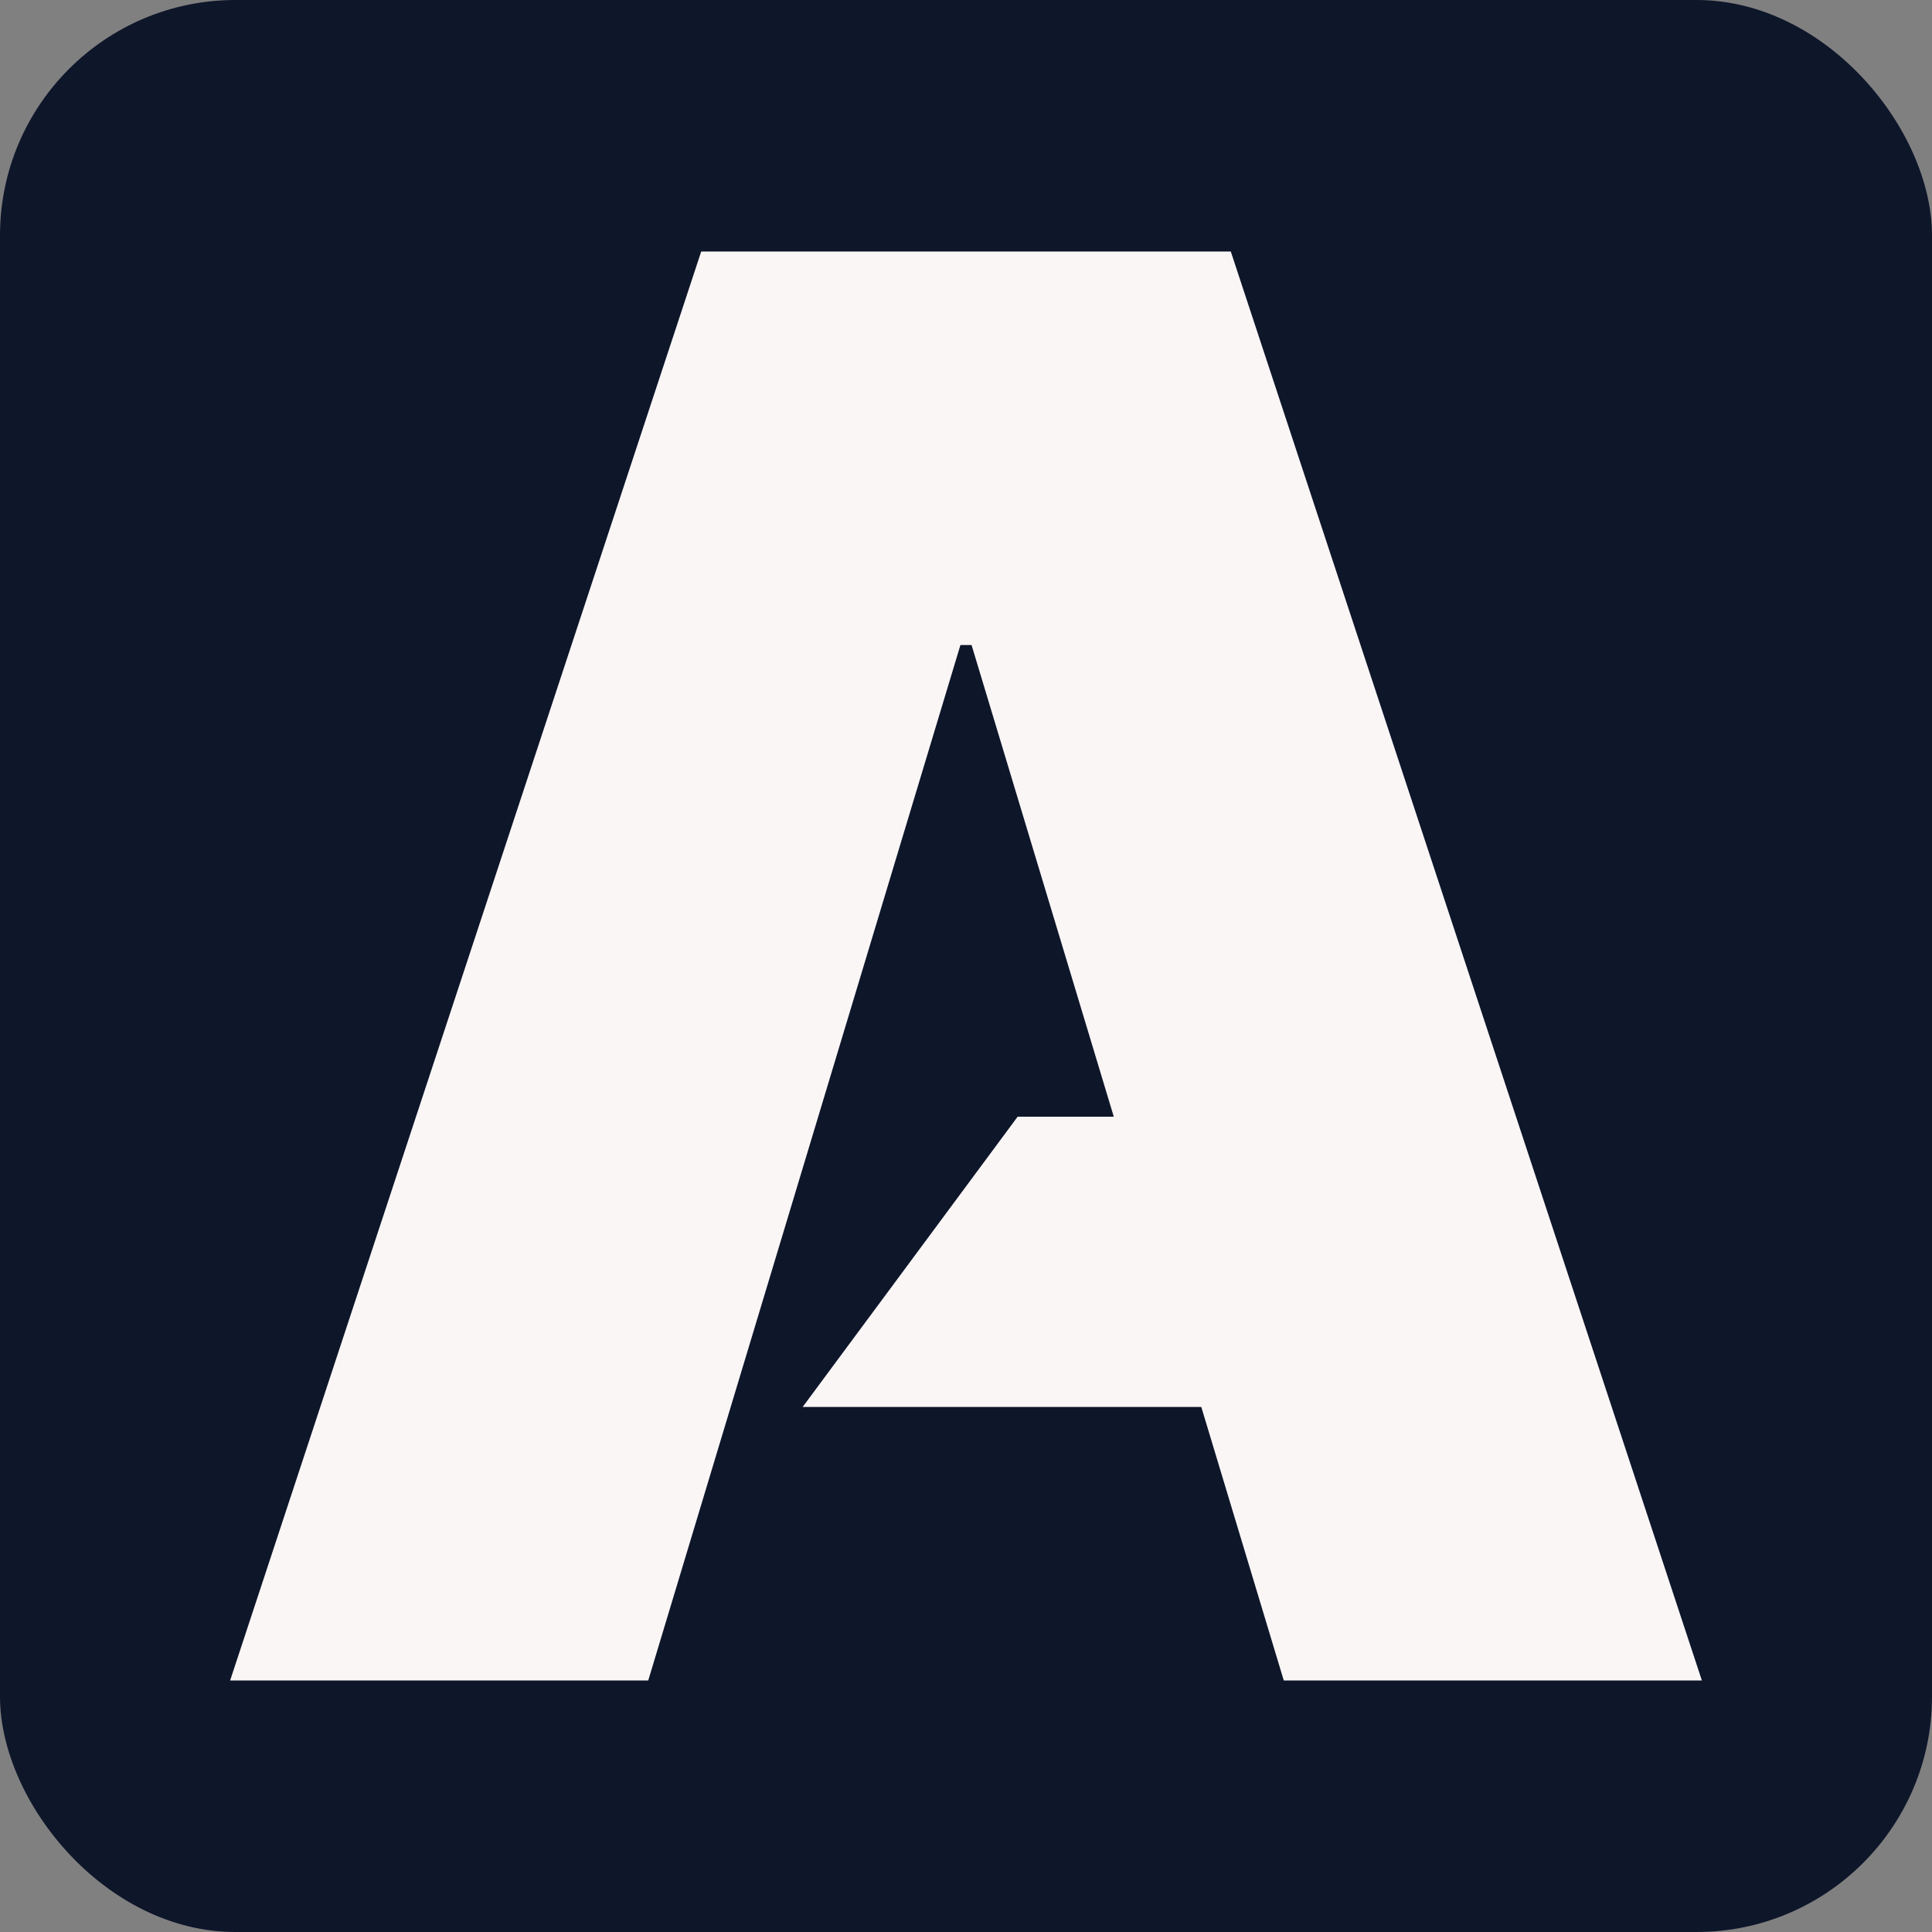 <svg width="361" height="361" viewBox="0 0 361 361" fill="none" xmlns="http://www.w3.org/2000/svg">
<rect x="0" y="0" width="361" height="361" fill="#808080" stroke="none"/>
<rect width="361" height="361" rx="44" fill="#0E162A"/>
<path d="M121.125 314H43L131.021 47H229.979L318 314H239.875L181.542 120.529H179.458L121.125 314ZM190.148 208.66H253.417V262.895H149.979L190.148 208.66Z" fill="#FAF6F6"/>
</svg>
